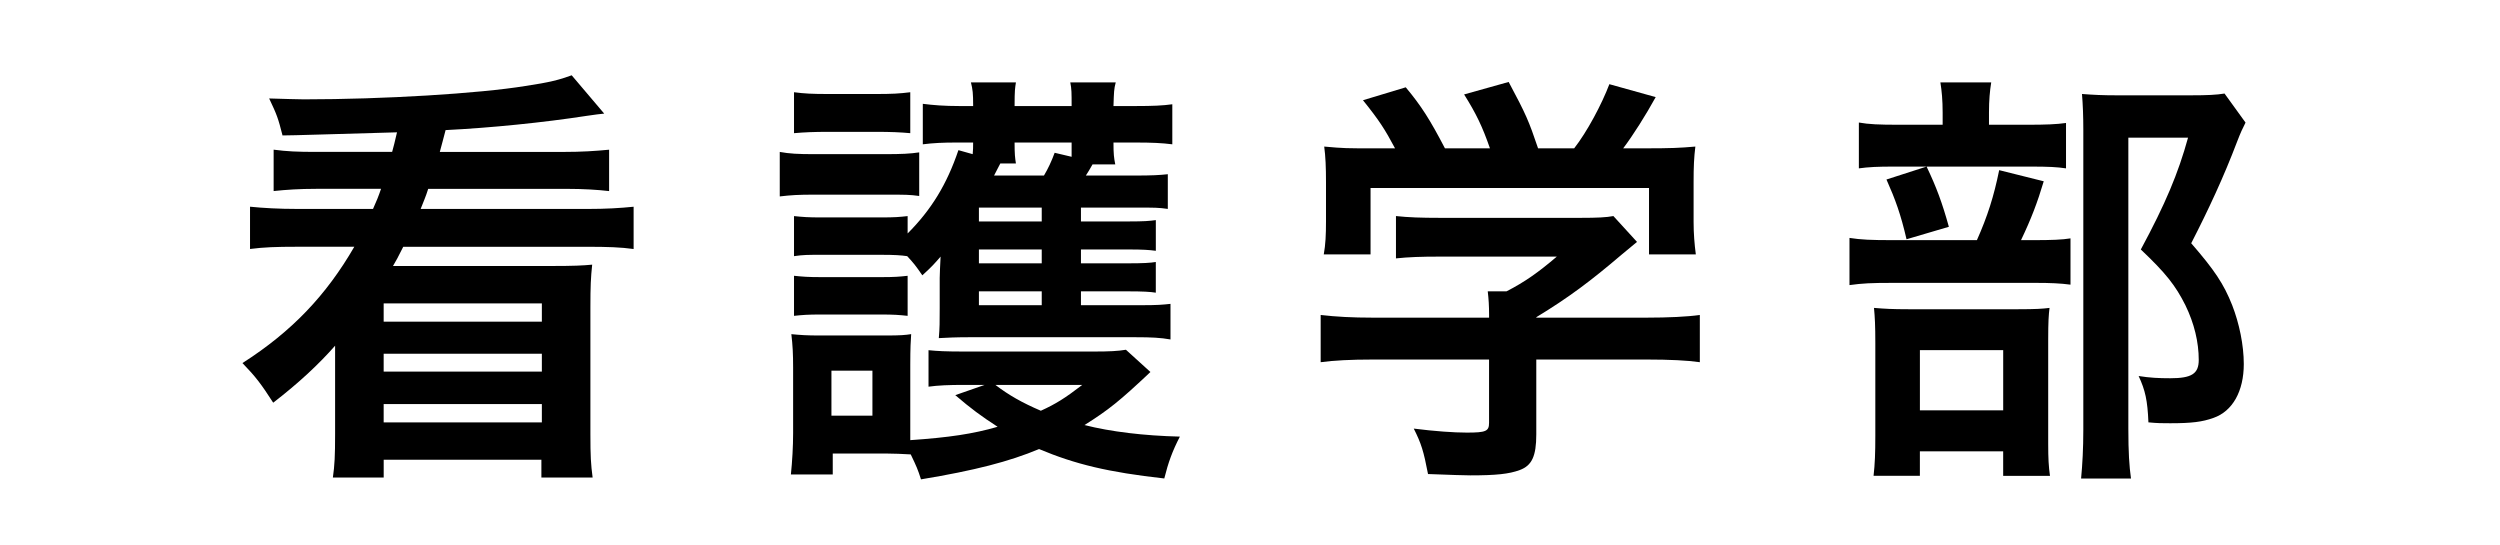 <?xml version="1.0" encoding="UTF-8"?><svg id="_レイヤー_2" xmlns="http://www.w3.org/2000/svg" width="101" height="22" viewBox="0 0 101 22"><defs><style>.cls-1{fill:#fff;}</style></defs><g id="_レイヤー_2-2"><g><rect class="cls-1" width="101" height="22"/><g><path d="m15.842,6.138c.072-.27.09-.324.197-.792-2.627.072-4.175.126-4.625.126-.18-.702-.216-.81-.54-1.494.684.018,1.134.036,1.404.036,3.222,0,7.074-.234,8.947-.54.971-.144,1.385-.252,1.871-.432l1.314,1.548q-.217.018-.703.09c-1.746.27-3.887.486-5.705.576-.127.468-.127.504-.234.882h5.004c.721,0,1.277-.036,1.836-.09v1.672c-.467-.054-1.043-.09-1.709-.09h-5.6c-.107.343-.18.487-.305.812h6.713c.793,0,1.352-.036,1.891-.09v1.708c-.521-.072-1.043-.09-1.891-.09h-7.416c-.232.469-.27.523-.414.776h6.428c.881,0,1.24-.018,1.619-.054-.055.521-.072.863-.072,1.726v5.113c0,.899.018,1.222.09,1.762h-2.07v-.72h-6.371v.72h-2.053c.072-.504.09-.882.09-1.762v-3.565c-.647.739-1.475,1.513-2.501,2.303-.486-.755-.702-1.042-1.242-1.601,1.998-1.278,3.384-2.737,4.519-4.699h-2.323c-.828,0-1.332.018-1.89.09v-1.708c.522.054,1.188.09,1.89.09h3.079c.125-.271.234-.542.324-.812h-2.629c-.666,0-1.206.036-1.71.09v-1.672c.54.072.972.09,1.71.09h3.078Zm-.342,6.118v.74h6.391v-.74h-6.391Zm0,2.034v.722h6.391v-.722h-6.391Zm0,2.034v.74h6.391v-.74h-6.391Z"/><path d="m31.502,6.138c.396.072.738.09,1.386.09h2.862c.684,0,1.025-.018,1.386-.072v1.762c-.378-.054-.576-.054-1.313-.054h-2.935c-.612,0-.936.018-1.386.072v-1.798Zm14.976,8.89c-1.241,1.171-1.691,1.532-2.664,2.144,1.062.27,2.395.431,3.853.467-.306.593-.468,1.043-.63,1.691-2.269-.252-3.601-.576-5.059-1.188-1.206.504-2.592.864-4.77,1.224-.126-.396-.18-.522-.414-1.008-.324-.018-.684-.036-1.008-.036h-2.143v.846h-1.691c.054-.522.09-1.134.09-1.673v-2.647c0-.539-.019-.917-.072-1.348.378.036.63.054,1.152.054h2.664c.594,0,.792-.018,1.025-.055-.018.27-.036.541-.036,1.242v3.041c1.566-.108,2.538-.252,3.528-.54-.666-.432-1.08-.738-1.71-1.278l1.188-.414h-.847c-.575,0-1.044.018-1.422.072v-1.474c.36.036.702.054,1.422.054h5.256c.631,0,.973-.018,1.297-.072l.989.898Zm-2.808-2.698h2.448c.63,0,.846-.018,1.17-.054v1.438c-.396-.072-.792-.09-1.386-.09h-6.786c-.504,0-.864.018-1.188.036.036-.431.036-.629.036-1.222v-1.207c0-.09.018-.557.036-.865-.234.272-.342.397-.738.757-.27-.395-.359-.503-.612-.775-.252-.036-.504-.054-1.044-.054h-2.43c-.54,0-.72,0-1.098.054v-1.618c.359.036.558.054,1.098.054h2.43c.54,0,.738-.018,1.062-.054v.701c.954-.954,1.584-1.981,2.052-3.365l.576.162c.018-.198.018-.252.018-.47h-.701c-.486,0-.918.018-1.332.072v-1.636c.414.054.882.09,1.476.09h.558c0-.522-.018-.666-.09-.954h1.818c-.036.234-.054.306-.054.954h2.304c0-.54,0-.684-.054-.954h1.836c-.072.27-.072.378-.091.954h.9c.685,0,1.098-.018,1.477-.072v1.618c-.414-.054-.847-.072-1.477-.072h-.9c0,.469.019.613.072.883h-.918c-.126.217-.162.289-.27.451h1.998c.666,0,.989-.018,1.313-.054v1.402c-.378-.054-.521-.054-1.277-.054h-2.232v.56h1.926c.63,0,.828-.018,1.099-.054v1.24c-.271-.036-.522-.054-1.099-.054h-1.926v.56h1.908c.611,0,.899-.018,1.116-.054v1.24c-.217-.036-.522-.054-1.116-.054h-1.908v.56Zm-11.592-8.604c.414.054.72.072,1.403.072h1.891c.684,0,.972-.018,1.403-.072v1.654c-.396-.036-.773-.054-1.403-.054h-1.891c-.611,0-.989.018-1.403.054v-1.654Zm0,7.416c.359.036.558.054,1.098.054h2.43c.54,0,.738-.018,1.062-.054v1.618c-.342-.036-.54-.054-1.098-.054h-2.412c-.522,0-.738.018-1.08.054v-1.618Zm1.512,5.652h1.656v-1.82h-1.656v1.82Zm8.496-8.408h-2.538v.56h2.538v-.56Zm0,1.692h-2.538v.56h2.538v-.56Zm-2.538,1.692v.56h2.538v-.56h-2.538Zm.864-5.165c-.09.18-.108.198-.252.487h2.016c.162-.271.306-.577.432-.92l.685.162v-.577h-2.304c0,.487.018.613.054.847h-.63Zm-.198,8.945c.54.414,1.08.72,1.836,1.044.594-.27.972-.504,1.674-1.044h-3.51Z"/><path d="m55.461,14.525c-.9,0-1.566.036-2.106.108v-1.908c.612.072,1.296.108,2.088.108h4.716v-.126c0-.342-.018-.63-.054-.936h.756c.738-.378,1.296-.774,2.034-1.404h-4.752c-.72,0-1.242.018-1.746.072v-1.71c.504.054,1.026.072,1.764.072h5.706c.666,0,1.026-.018,1.314-.072l.954,1.044q-.252.216-.63.522c-1.225,1.044-2.106,1.71-3.438,2.52v.018h4.482c.827,0,1.62-.036,2.124-.108v1.908c-.486-.072-1.225-.108-2.143-.108h-4.464v3.024c0,.882-.18,1.26-.666,1.44-.432.162-.972.216-1.998.216-.216,0-.773-.018-1.71-.054-.18-.936-.27-1.224-.576-1.836.847.108,1.62.162,2.143.162.773,0,.899-.054.899-.396v-2.556h-4.697Zm.899-8.532c-.414-.774-.63-1.116-1.296-1.944l1.728-.522c.631.756.973,1.296,1.584,2.466h1.818c-.306-.882-.558-1.404-1.044-2.178l1.8-.504c.702,1.314.811,1.566,1.188,2.682h1.458c.521-.666,1.116-1.782,1.422-2.592l1.872.522c-.396.72-.918,1.548-1.314,2.07h.792c1.188,0,1.494-.018,2.124-.072-.054.45-.071.792-.071,1.44v1.602c0,.468.035.9.09,1.314h-1.891v-2.682h-11.25v2.682h-1.89c.072-.396.09-.792.09-1.332v-1.584c0-.612-.018-1.026-.072-1.44.792.072.883.072,2.053.072h.81Z"/><path d="m82.154,9.702c.737,0,1.17-.018,1.494-.072v1.87c-.396-.054-.828-.072-1.404-.072h-5.796c-.864,0-1.206.018-1.729.09v-1.906c.469.072.864.09,1.746.09h3.402c.432-.973.684-1.765.9-2.828l1.8.45c-.252.847-.504,1.513-.918,2.378h.504Zm-.252-4.662c.756,0,1.188-.018,1.565-.072v1.834c-.359-.054-.702-.072-1.439-.072h-5.526c-.63,0-1.026.018-1.404.072v-1.852c.396.072.811.09,1.62.09h1.765v-.486c0-.504-.036-.882-.091-1.224h2.053c-.055.342-.09.72-.09,1.206v.504h1.548Zm-4.338,14.182h-1.872c.054-.486.071-.9.071-1.619v-3.744c0-.719-.018-1.043-.054-1.42.432.036.738.054,1.386.054h4.446c.702,0,.972-.018,1.26-.054-.036.288-.054.558-.054,1.277v4.212c0,.594.018.918.072,1.296h-1.891v-.99h-3.365v.99Zm.27-12.492c.396.829.63,1.459.9,2.432l-1.71.504c-.234-1.009-.45-1.603-.811-2.414l1.62-.522Zm-.27,9.848h3.365v-2.432h-3.365v2.432Zm13.157-11.629c-.126.252-.197.396-.342.774-.54,1.422-1.151,2.736-1.854,4.104.936,1.08,1.313,1.638,1.655,2.502.288.738.469,1.62.469,2.376,0,1.098-.45,1.908-1.225,2.178-.45.162-.882.216-1.746.216-.342,0-.504,0-.882-.036-.036-.882-.126-1.296-.396-1.872.45.072.81.09,1.277.09.864,0,1.152-.18,1.152-.738,0-.72-.18-1.476-.54-2.214-.396-.792-.792-1.296-1.8-2.25.99-1.836,1.512-3.078,1.908-4.518h-2.412v11.754c0,.954.036,1.512.107,2.016h-2.016c.054-.558.09-1.224.09-1.962V5.237c0-.54-.018-1.008-.054-1.44.468.036.828.054,1.404.054h2.987c.666,0,1.044-.018,1.368-.072l.846,1.17Z"/></g></g></g></svg>